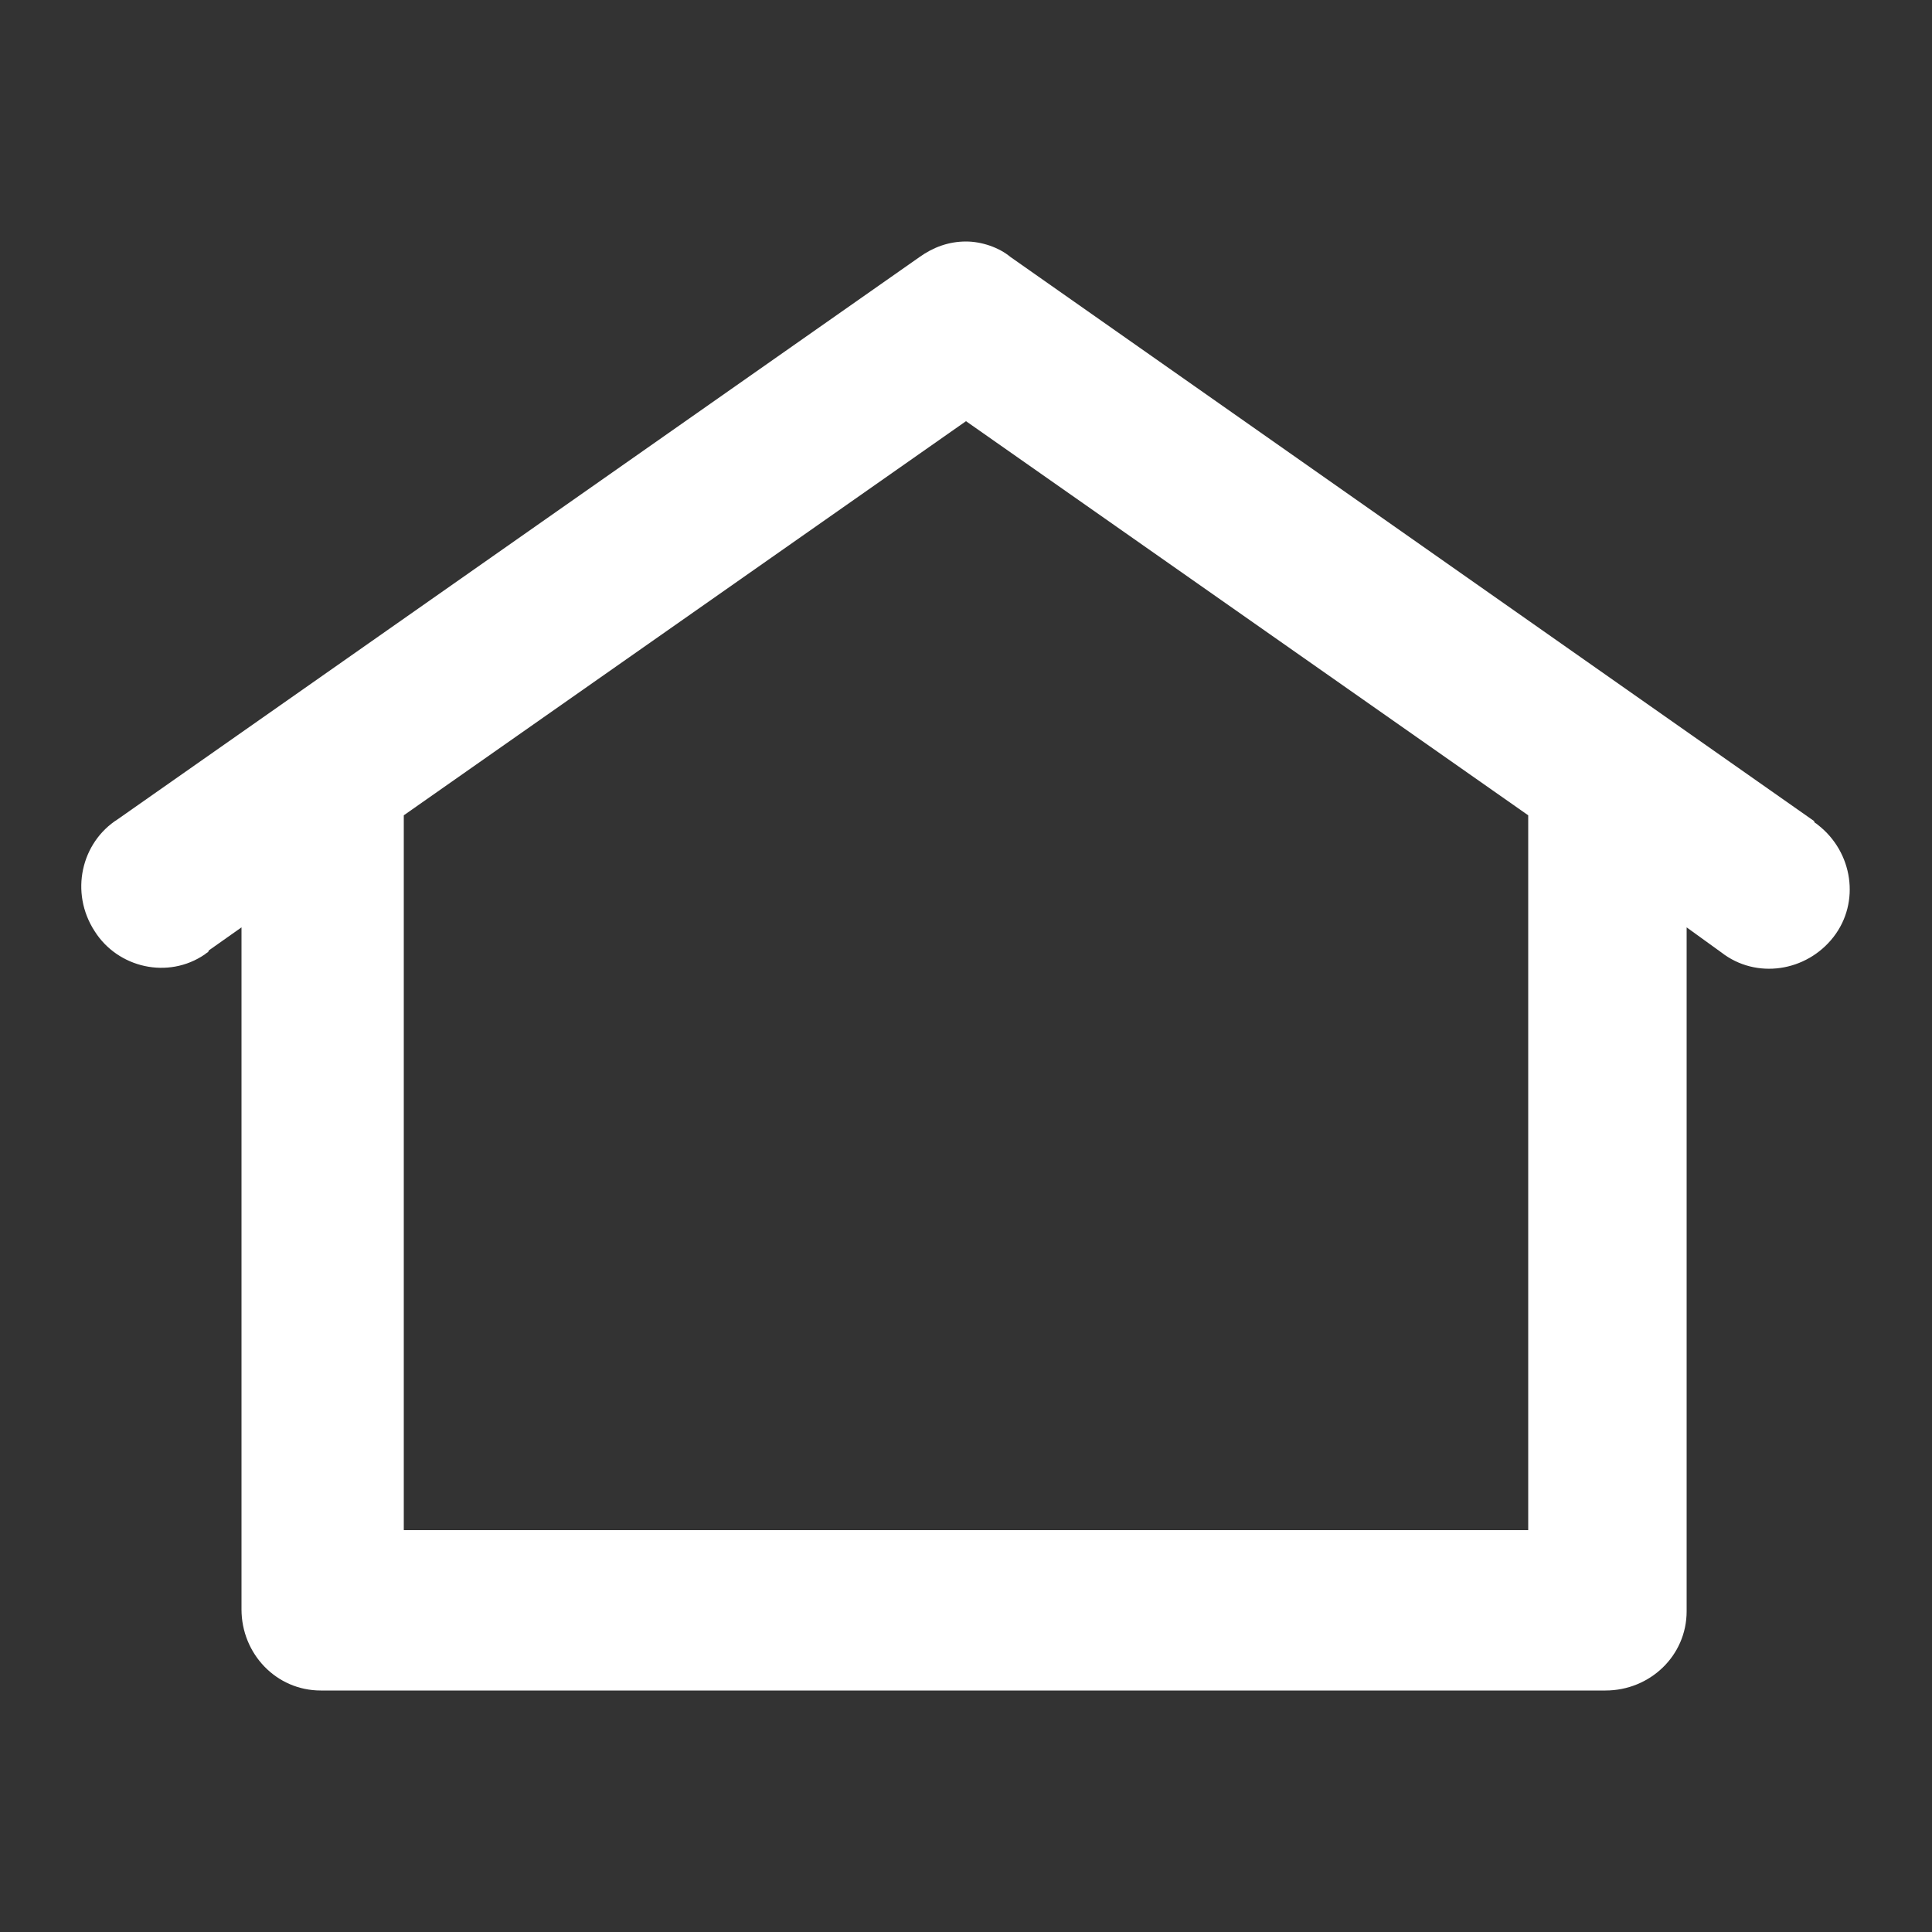 
<svg version="1.1" width="26" height="26" fill="#fff" xmlns="http://www.w3.org/2000/svg" xmlns:xlink="http://www.w3.org/1999/xlink" x="0px" y="0px"
	 viewBox="0 0 100 100" style="enable-background:new 0 0 100 100;" xml:space="preserve">
<rect x="0" y="0" width="100" height="100" fill="#333333" stroke="none"/>
<path d="M50,12.5c-0.9,0-1.7,0.3-2.4,0.8L6.1,42.4c-1.9,1.2-2.5,3.8-1.2,5.8c1.2,1.9,3.8,2.5,5.7,1.2c0.1-0.1,0.2-0.1,0.2-0.2
	l1.7-1.2v35.3c0,2.3,1.8,4.2,4.1,4.2c0,0,0,0,0,0h66.5c2.3,0,4.2-1.8,4.2-4.1c0,0,0,0,0,0V48l1.8,1.3c1.8,1.4,4.4,1,5.8-0.8
	c1.4-1.8,1-4.4-0.8-5.8c-0.1-0.1-0.2-0.1-0.2-0.2L52.3,13.3C51.7,12.8,50.8,12.5,50,12.5L50,12.5z M50,21.8l29.1,20.4v37H20.9v-37
	L50,21.8z"/>
</svg>

